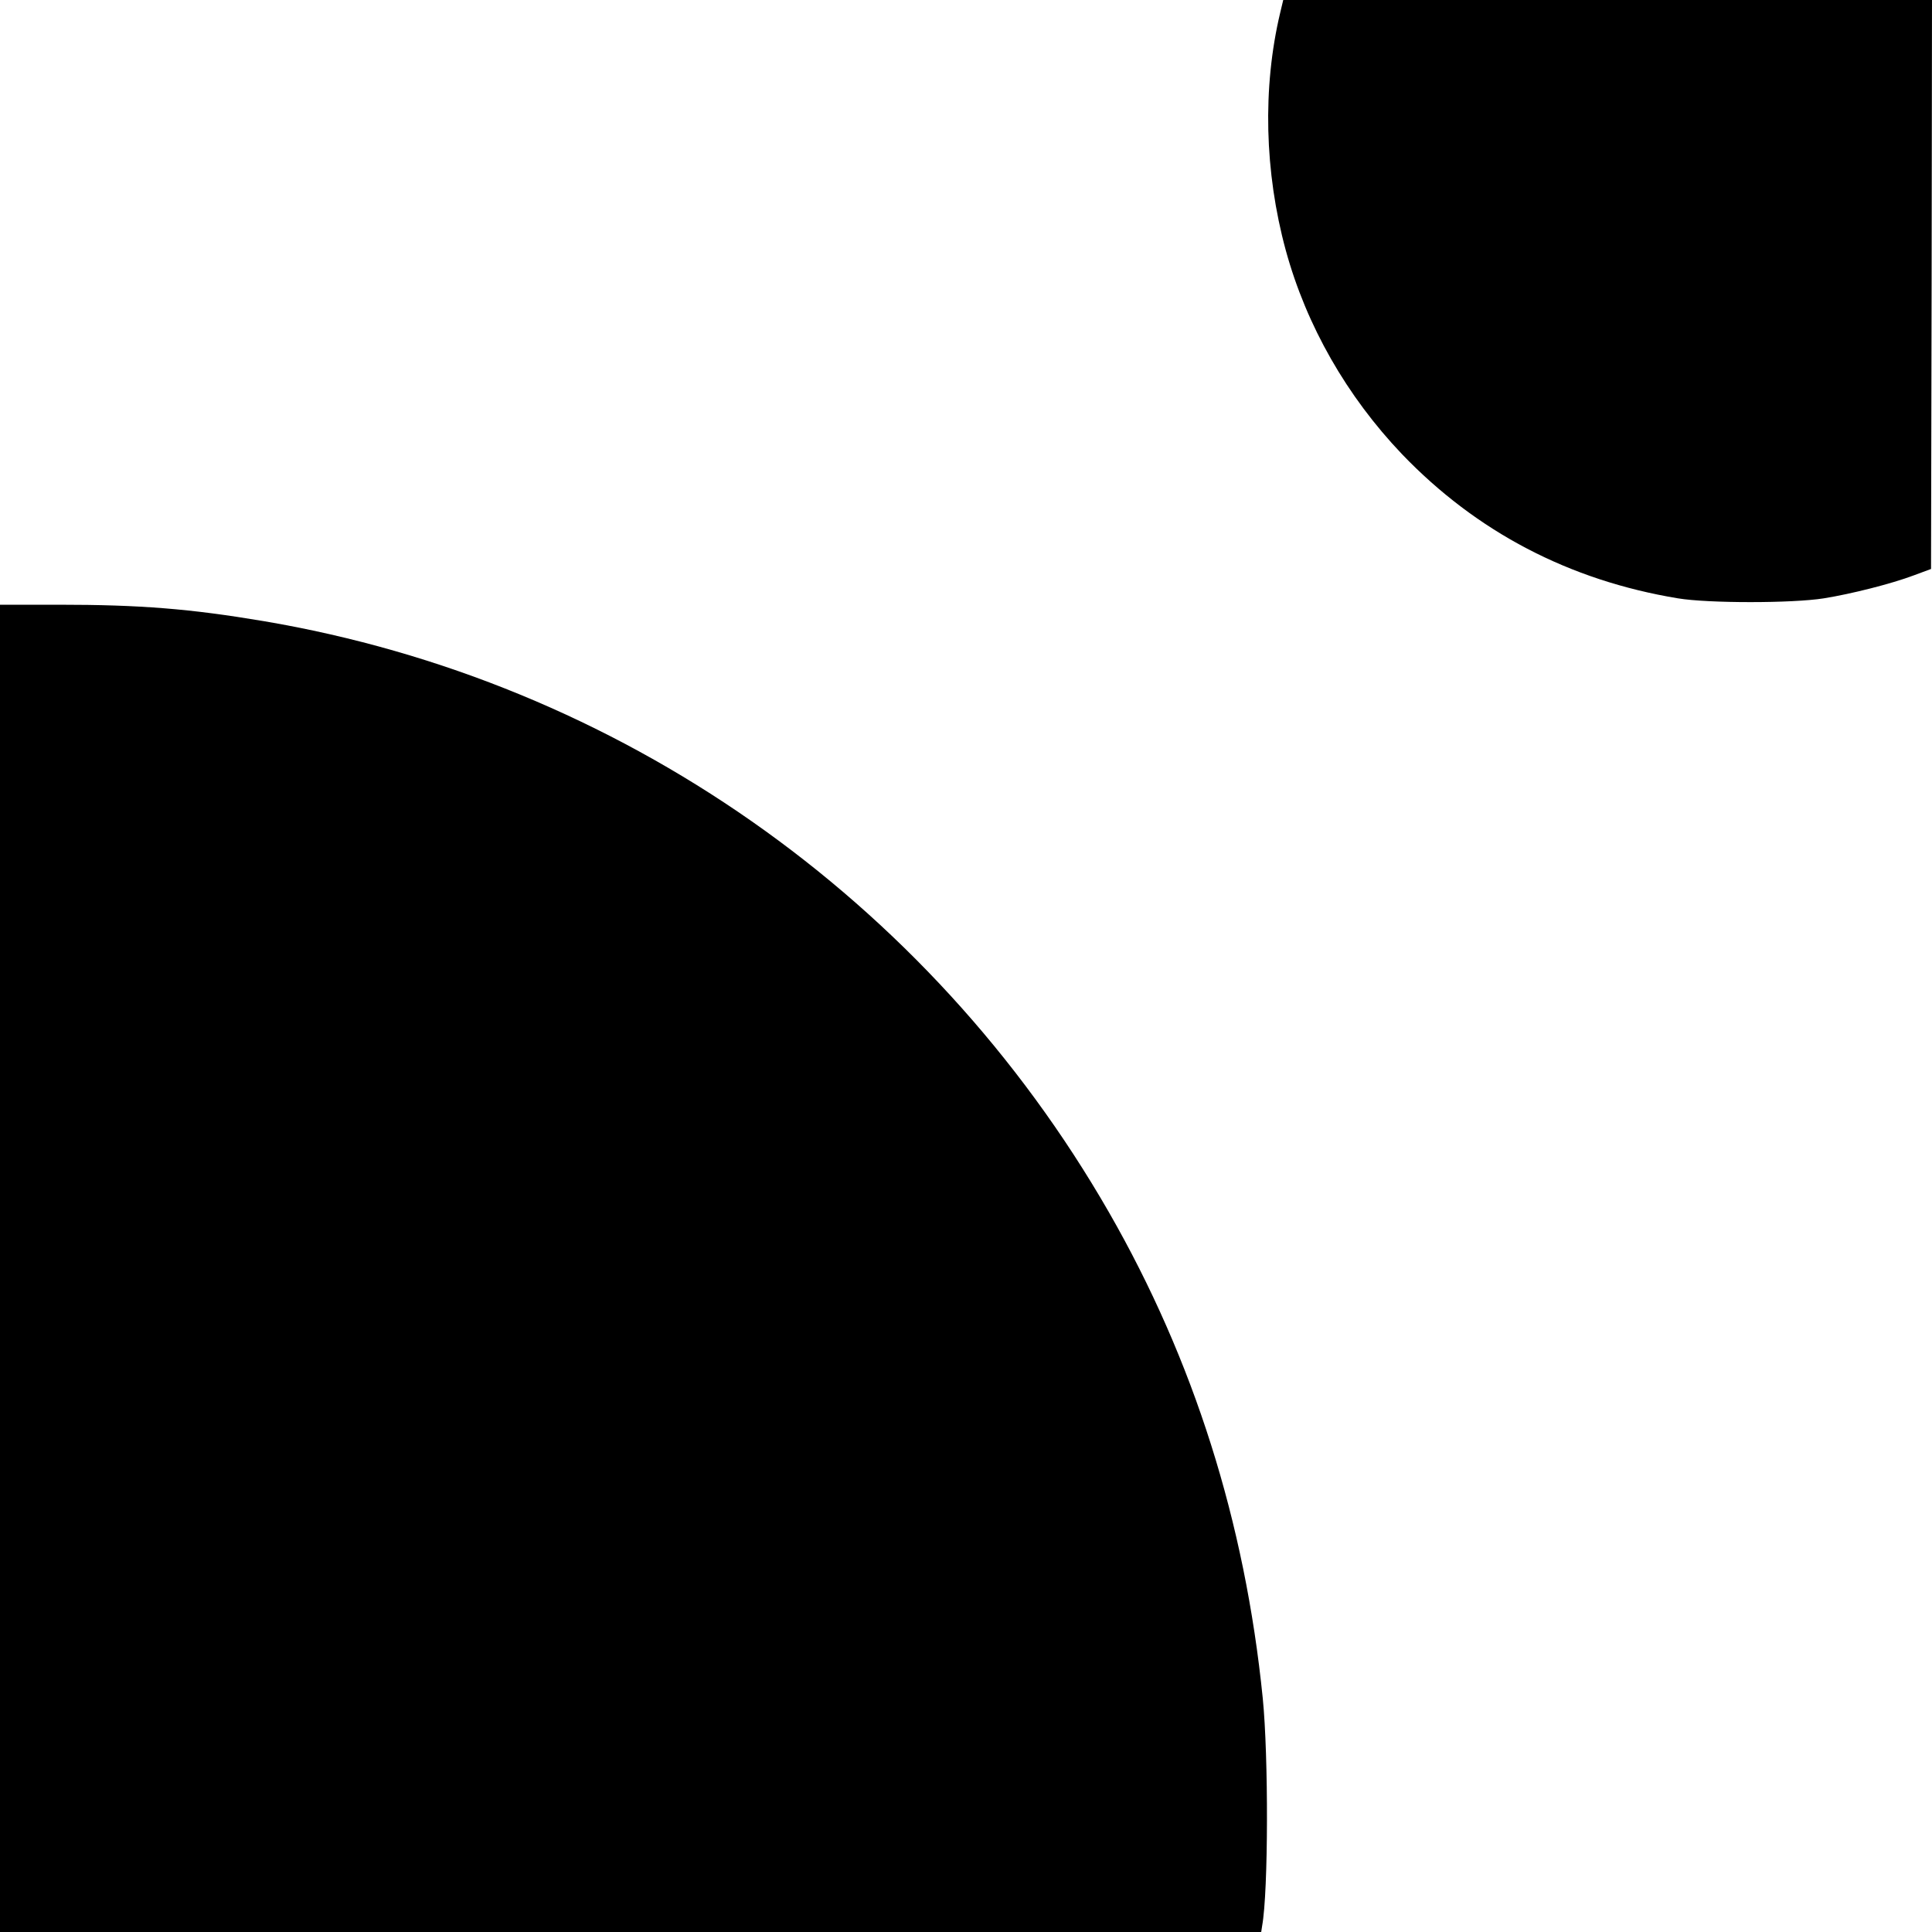 <svg version="1" xmlns="http://www.w3.org/2000/svg" width="1333.333" height="1333.333" viewBox="0 0 1000 1000"><path d="M662.6 6.7c-9.2 38.7-8.1 82.4 2.9 122.8 10.7 39.1 31.6 75.6 60.2 105.6 38.6 40.2 86.5 65.3 142.8 74.6 15.7 2.6 59.1 2.6 75.5 0 14.3-2.3 34.9-7.5 46.6-11.9l8.9-3.3.3-147.3L1000 0H664.2l-1.6 6.7zM0 656.5V1000h652.8l.5-3.3c3.2-17.7 3.3-87.6.3-117.7-9.2-91.3-35.7-175-79.6-251.5-93.5-162.8-253.7-274.9-437.5-306-38-6.4-63.9-8.5-106.2-8.5H0v343.5z"/></svg>